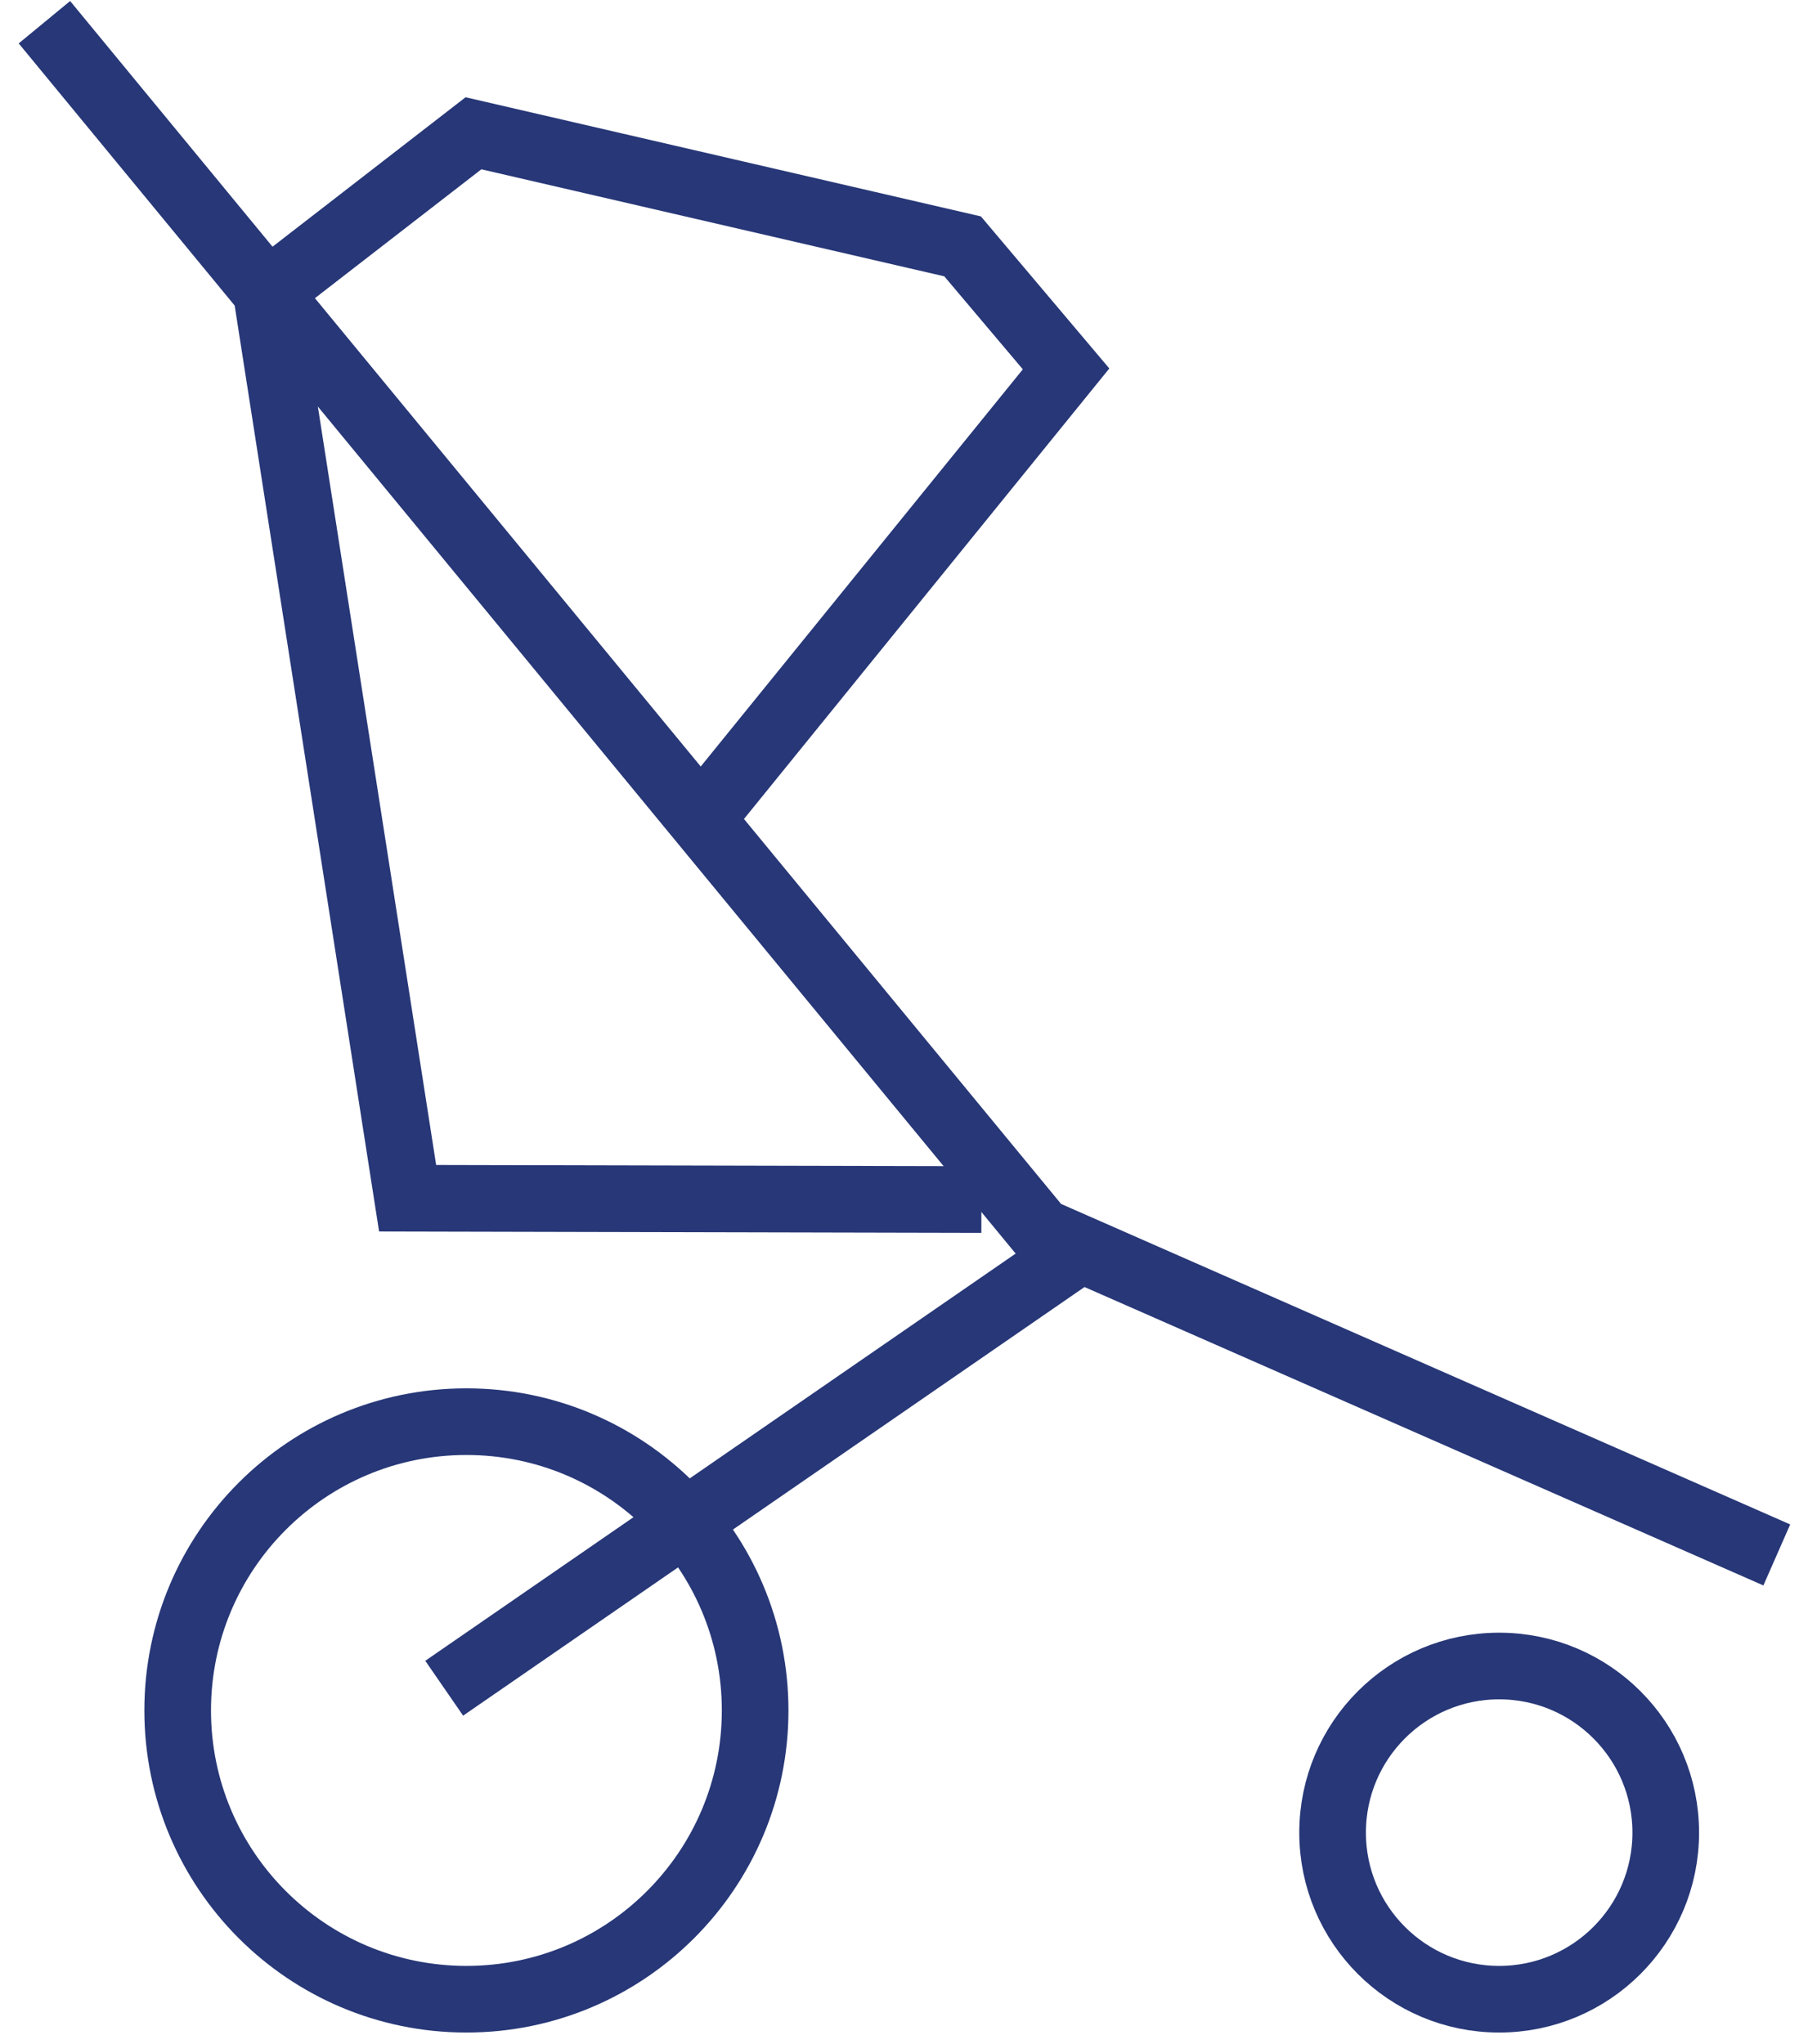 <?xml version="1.0" encoding="UTF-8"?>
<svg width="81px" height="92px" viewBox="0 0 81 92" version="1.1" xmlns="http://www.w3.org/2000/svg" xmlns:xlink="http://www.w3.org/1999/xlink">
    <title>Group 15</title>
    <g id="Desktop" stroke="none" stroke-width="1" fill="none" fill-rule="evenodd">
        <g id="prodejna-th" transform="translate(-237, -1189)" stroke="#273777" stroke-width="3">
            <g id="Group-15" transform="translate(238.405, 1189.879)">
                <polyline id="Stroke-50" points="0.595 0.121 45.44 54.549 78.595 69.121"></polyline>
                <polyline id="Stroke-51" points="30.077 36.093 46.595 15.728 41.936 10.212 19.913 5.121 10.595 12.334 16.948 53.063 42.783 53.121"></polyline>
                <line x1="18.595" y1="75.121" x2="47.595" y2="55.121" id="Stroke-52"></line>
                <path d="M66.095,89.121 C70.237,89.121 73.595,85.763 73.595,81.621 C73.595,77.479 70.237,74.121 66.095,74.121 C61.952,74.121 58.595,77.479 58.595,81.621 C58.595,85.763 61.952,89.121 66.095,89.121 Z" id="Stroke-53"></path>
                <path d="M19.595,89.121 C26.775,89.121 32.595,83.3 32.595,76.121 C32.595,68.941 26.775,63.121 19.595,63.121 C12.415,63.121 6.595,68.941 6.595,76.121 C6.595,83.3 12.415,89.121 19.595,89.121 Z" id="Stroke-55"></path>
            </g>
        </g>
    </g>
</svg>